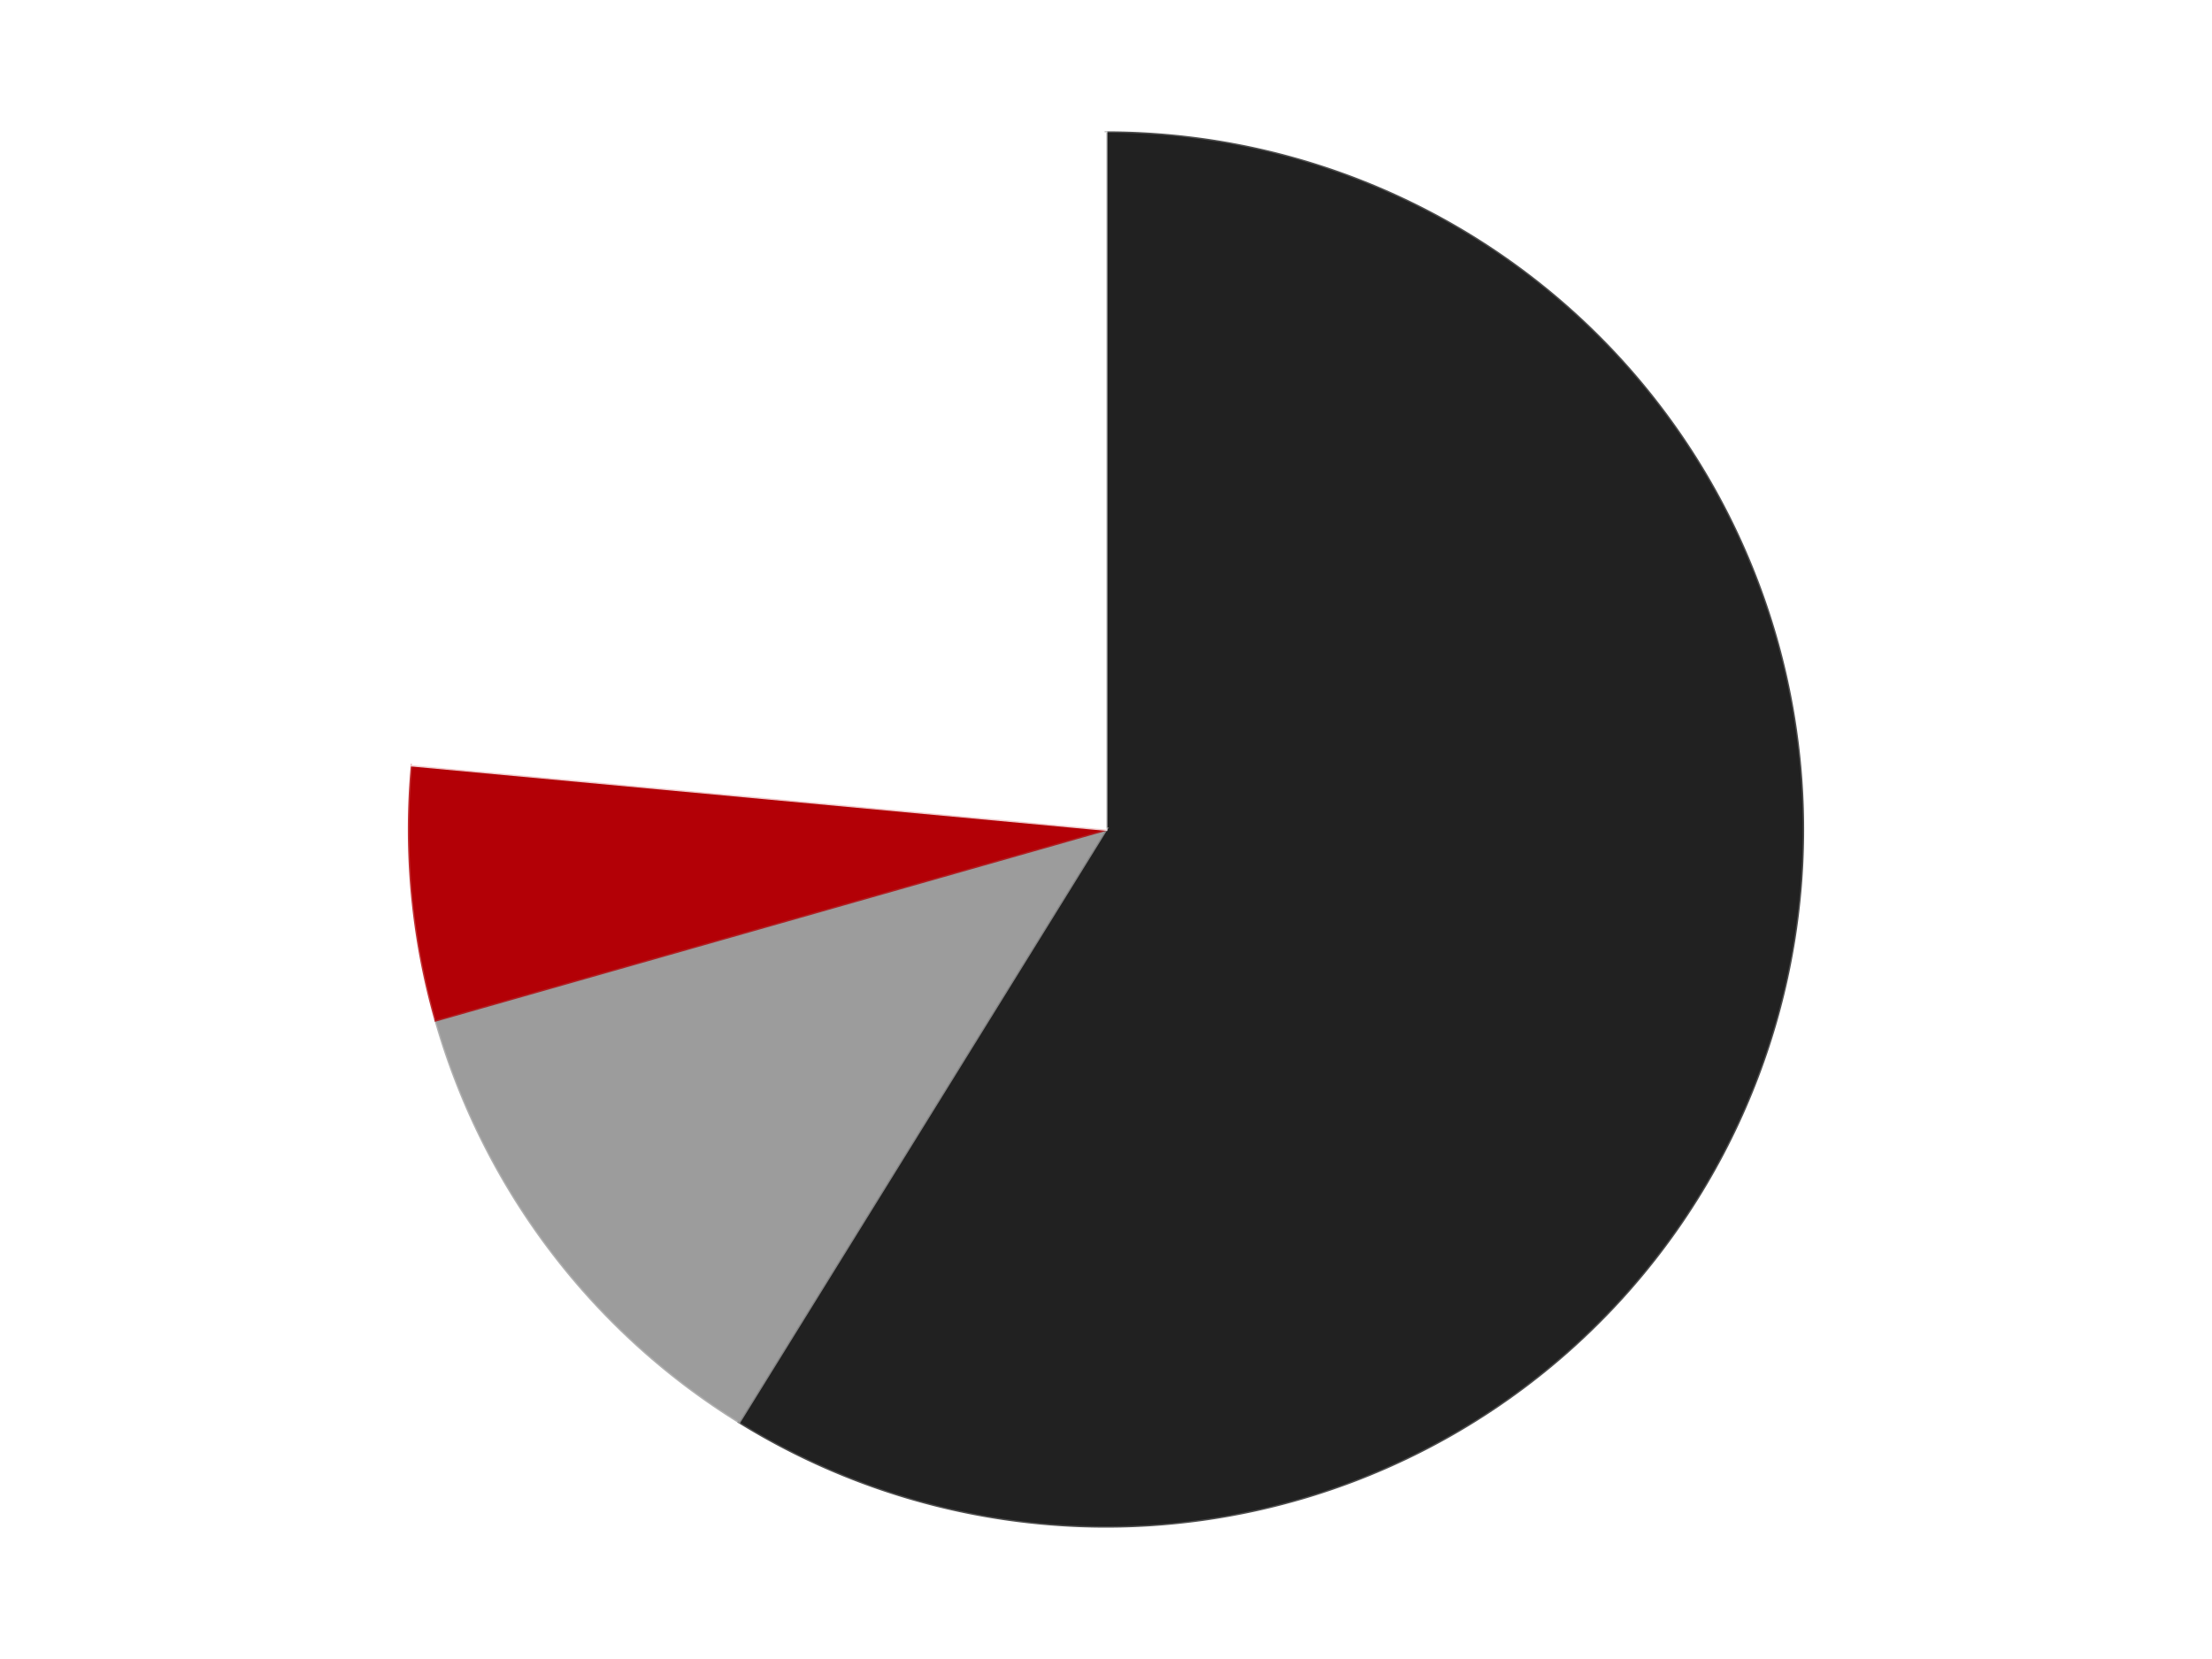 <?xml version='1.0' encoding='utf-8'?>
<svg xmlns="http://www.w3.org/2000/svg" xmlns:xlink="http://www.w3.org/1999/xlink" id="chart-432ee27c-919d-4fbe-8d43-4ec4b37f4d6a" class="pygal-chart" viewBox="0 0 800 600"><!--Generated with pygal 3.0.4 (lxml) ©Kozea 2012-2016 on 2024-07-06--><!--http://pygal.org--><!--http://github.com/Kozea/pygal--><defs><style type="text/css">#chart-432ee27c-919d-4fbe-8d43-4ec4b37f4d6a{-webkit-user-select:none;-webkit-font-smoothing:antialiased;font-family:Consolas,"Liberation Mono",Menlo,Courier,monospace}#chart-432ee27c-919d-4fbe-8d43-4ec4b37f4d6a .title{font-family:Consolas,"Liberation Mono",Menlo,Courier,monospace;font-size:16px}#chart-432ee27c-919d-4fbe-8d43-4ec4b37f4d6a .legends .legend text{font-family:Consolas,"Liberation Mono",Menlo,Courier,monospace;font-size:14px}#chart-432ee27c-919d-4fbe-8d43-4ec4b37f4d6a .axis text{font-family:Consolas,"Liberation Mono",Menlo,Courier,monospace;font-size:10px}#chart-432ee27c-919d-4fbe-8d43-4ec4b37f4d6a .axis text.major{font-family:Consolas,"Liberation Mono",Menlo,Courier,monospace;font-size:10px}#chart-432ee27c-919d-4fbe-8d43-4ec4b37f4d6a .text-overlay text.value{font-family:Consolas,"Liberation Mono",Menlo,Courier,monospace;font-size:16px}#chart-432ee27c-919d-4fbe-8d43-4ec4b37f4d6a .text-overlay text.label{font-family:Consolas,"Liberation Mono",Menlo,Courier,monospace;font-size:10px}#chart-432ee27c-919d-4fbe-8d43-4ec4b37f4d6a .tooltip{font-family:Consolas,"Liberation Mono",Menlo,Courier,monospace;font-size:14px}#chart-432ee27c-919d-4fbe-8d43-4ec4b37f4d6a text.no_data{font-family:Consolas,"Liberation Mono",Menlo,Courier,monospace;font-size:64px}
#chart-432ee27c-919d-4fbe-8d43-4ec4b37f4d6a{background-color:transparent}#chart-432ee27c-919d-4fbe-8d43-4ec4b37f4d6a path,#chart-432ee27c-919d-4fbe-8d43-4ec4b37f4d6a line,#chart-432ee27c-919d-4fbe-8d43-4ec4b37f4d6a rect,#chart-432ee27c-919d-4fbe-8d43-4ec4b37f4d6a circle{-webkit-transition:150ms;-moz-transition:150ms;transition:150ms}#chart-432ee27c-919d-4fbe-8d43-4ec4b37f4d6a .graph &gt; .background{fill:transparent}#chart-432ee27c-919d-4fbe-8d43-4ec4b37f4d6a .plot &gt; .background{fill:transparent}#chart-432ee27c-919d-4fbe-8d43-4ec4b37f4d6a .graph{fill:rgba(0,0,0,.87)}#chart-432ee27c-919d-4fbe-8d43-4ec4b37f4d6a text.no_data{fill:rgba(0,0,0,1)}#chart-432ee27c-919d-4fbe-8d43-4ec4b37f4d6a .title{fill:rgba(0,0,0,1)}#chart-432ee27c-919d-4fbe-8d43-4ec4b37f4d6a .legends .legend text{fill:rgba(0,0,0,.87)}#chart-432ee27c-919d-4fbe-8d43-4ec4b37f4d6a .legends .legend:hover text{fill:rgba(0,0,0,1)}#chart-432ee27c-919d-4fbe-8d43-4ec4b37f4d6a .axis .line{stroke:rgba(0,0,0,1)}#chart-432ee27c-919d-4fbe-8d43-4ec4b37f4d6a .axis .guide.line{stroke:rgba(0,0,0,.54)}#chart-432ee27c-919d-4fbe-8d43-4ec4b37f4d6a .axis .major.line{stroke:rgba(0,0,0,.87)}#chart-432ee27c-919d-4fbe-8d43-4ec4b37f4d6a .axis text.major{fill:rgba(0,0,0,1)}#chart-432ee27c-919d-4fbe-8d43-4ec4b37f4d6a .axis.y .guides:hover .guide.line,#chart-432ee27c-919d-4fbe-8d43-4ec4b37f4d6a .line-graph .axis.x .guides:hover .guide.line,#chart-432ee27c-919d-4fbe-8d43-4ec4b37f4d6a .stackedline-graph .axis.x .guides:hover .guide.line,#chart-432ee27c-919d-4fbe-8d43-4ec4b37f4d6a .xy-graph .axis.x .guides:hover .guide.line{stroke:rgba(0,0,0,1)}#chart-432ee27c-919d-4fbe-8d43-4ec4b37f4d6a .axis .guides:hover text{fill:rgba(0,0,0,1)}#chart-432ee27c-919d-4fbe-8d43-4ec4b37f4d6a .reactive{fill-opacity:1.0;stroke-opacity:.8;stroke-width:1}#chart-432ee27c-919d-4fbe-8d43-4ec4b37f4d6a .ci{stroke:rgba(0,0,0,.87)}#chart-432ee27c-919d-4fbe-8d43-4ec4b37f4d6a .reactive.active,#chart-432ee27c-919d-4fbe-8d43-4ec4b37f4d6a .active .reactive{fill-opacity:0.6;stroke-opacity:.9;stroke-width:4}#chart-432ee27c-919d-4fbe-8d43-4ec4b37f4d6a .ci .reactive.active{stroke-width:1.5}#chart-432ee27c-919d-4fbe-8d43-4ec4b37f4d6a .series text{fill:rgba(0,0,0,1)}#chart-432ee27c-919d-4fbe-8d43-4ec4b37f4d6a .tooltip rect{fill:transparent;stroke:rgba(0,0,0,1);-webkit-transition:opacity 150ms;-moz-transition:opacity 150ms;transition:opacity 150ms}#chart-432ee27c-919d-4fbe-8d43-4ec4b37f4d6a .tooltip .label{fill:rgba(0,0,0,.87)}#chart-432ee27c-919d-4fbe-8d43-4ec4b37f4d6a .tooltip .label{fill:rgba(0,0,0,.87)}#chart-432ee27c-919d-4fbe-8d43-4ec4b37f4d6a .tooltip .legend{font-size:.8em;fill:rgba(0,0,0,.54)}#chart-432ee27c-919d-4fbe-8d43-4ec4b37f4d6a .tooltip .x_label{font-size:.6em;fill:rgba(0,0,0,1)}#chart-432ee27c-919d-4fbe-8d43-4ec4b37f4d6a .tooltip .xlink{font-size:.5em;text-decoration:underline}#chart-432ee27c-919d-4fbe-8d43-4ec4b37f4d6a .tooltip .value{font-size:1.5em}#chart-432ee27c-919d-4fbe-8d43-4ec4b37f4d6a .bound{font-size:.5em}#chart-432ee27c-919d-4fbe-8d43-4ec4b37f4d6a .max-value{font-size:.75em;fill:rgba(0,0,0,.54)}#chart-432ee27c-919d-4fbe-8d43-4ec4b37f4d6a .map-element{fill:transparent;stroke:rgba(0,0,0,.54) !important}#chart-432ee27c-919d-4fbe-8d43-4ec4b37f4d6a .map-element .reactive{fill-opacity:inherit;stroke-opacity:inherit}#chart-432ee27c-919d-4fbe-8d43-4ec4b37f4d6a .color-0,#chart-432ee27c-919d-4fbe-8d43-4ec4b37f4d6a .color-0 a:visited{stroke:#F44336;fill:#F44336}#chart-432ee27c-919d-4fbe-8d43-4ec4b37f4d6a .color-1,#chart-432ee27c-919d-4fbe-8d43-4ec4b37f4d6a .color-1 a:visited{stroke:#3F51B5;fill:#3F51B5}#chart-432ee27c-919d-4fbe-8d43-4ec4b37f4d6a .color-2,#chart-432ee27c-919d-4fbe-8d43-4ec4b37f4d6a .color-2 a:visited{stroke:#009688;fill:#009688}#chart-432ee27c-919d-4fbe-8d43-4ec4b37f4d6a .color-3,#chart-432ee27c-919d-4fbe-8d43-4ec4b37f4d6a .color-3 a:visited{stroke:#FFC107;fill:#FFC107}#chart-432ee27c-919d-4fbe-8d43-4ec4b37f4d6a .text-overlay .color-0 text{fill:black}#chart-432ee27c-919d-4fbe-8d43-4ec4b37f4d6a .text-overlay .color-1 text{fill:black}#chart-432ee27c-919d-4fbe-8d43-4ec4b37f4d6a .text-overlay .color-2 text{fill:black}#chart-432ee27c-919d-4fbe-8d43-4ec4b37f4d6a .text-overlay .color-3 text{fill:black}
#chart-432ee27c-919d-4fbe-8d43-4ec4b37f4d6a text.no_data{text-anchor:middle}#chart-432ee27c-919d-4fbe-8d43-4ec4b37f4d6a .guide.line{fill:none}#chart-432ee27c-919d-4fbe-8d43-4ec4b37f4d6a .centered{text-anchor:middle}#chart-432ee27c-919d-4fbe-8d43-4ec4b37f4d6a .title{text-anchor:middle}#chart-432ee27c-919d-4fbe-8d43-4ec4b37f4d6a .legends .legend text{fill-opacity:1}#chart-432ee27c-919d-4fbe-8d43-4ec4b37f4d6a .axis.x text{text-anchor:middle}#chart-432ee27c-919d-4fbe-8d43-4ec4b37f4d6a .axis.x:not(.web) text[transform]{text-anchor:start}#chart-432ee27c-919d-4fbe-8d43-4ec4b37f4d6a .axis.x:not(.web) text[transform].backwards{text-anchor:end}#chart-432ee27c-919d-4fbe-8d43-4ec4b37f4d6a .axis.y text{text-anchor:end}#chart-432ee27c-919d-4fbe-8d43-4ec4b37f4d6a .axis.y text[transform].backwards{text-anchor:start}#chart-432ee27c-919d-4fbe-8d43-4ec4b37f4d6a .axis.y2 text{text-anchor:start}#chart-432ee27c-919d-4fbe-8d43-4ec4b37f4d6a .axis.y2 text[transform].backwards{text-anchor:end}#chart-432ee27c-919d-4fbe-8d43-4ec4b37f4d6a .axis .guide.line{stroke-dasharray:4,4;stroke:black}#chart-432ee27c-919d-4fbe-8d43-4ec4b37f4d6a .axis .major.guide.line{stroke-dasharray:6,6;stroke:black}#chart-432ee27c-919d-4fbe-8d43-4ec4b37f4d6a .horizontal .axis.y .guide.line,#chart-432ee27c-919d-4fbe-8d43-4ec4b37f4d6a .horizontal .axis.y2 .guide.line,#chart-432ee27c-919d-4fbe-8d43-4ec4b37f4d6a .vertical .axis.x .guide.line{opacity:0}#chart-432ee27c-919d-4fbe-8d43-4ec4b37f4d6a .horizontal .axis.always_show .guide.line,#chart-432ee27c-919d-4fbe-8d43-4ec4b37f4d6a .vertical .axis.always_show .guide.line{opacity:1 !important}#chart-432ee27c-919d-4fbe-8d43-4ec4b37f4d6a .axis.y .guides:hover .guide.line,#chart-432ee27c-919d-4fbe-8d43-4ec4b37f4d6a .axis.y2 .guides:hover .guide.line,#chart-432ee27c-919d-4fbe-8d43-4ec4b37f4d6a .axis.x .guides:hover .guide.line{opacity:1}#chart-432ee27c-919d-4fbe-8d43-4ec4b37f4d6a .axis .guides:hover text{opacity:1}#chart-432ee27c-919d-4fbe-8d43-4ec4b37f4d6a .nofill{fill:none}#chart-432ee27c-919d-4fbe-8d43-4ec4b37f4d6a .subtle-fill{fill-opacity:.2}#chart-432ee27c-919d-4fbe-8d43-4ec4b37f4d6a .dot{stroke-width:1px;fill-opacity:1;stroke-opacity:1}#chart-432ee27c-919d-4fbe-8d43-4ec4b37f4d6a .dot.active{stroke-width:5px}#chart-432ee27c-919d-4fbe-8d43-4ec4b37f4d6a .dot.negative{fill:transparent}#chart-432ee27c-919d-4fbe-8d43-4ec4b37f4d6a text,#chart-432ee27c-919d-4fbe-8d43-4ec4b37f4d6a tspan{stroke:none !important}#chart-432ee27c-919d-4fbe-8d43-4ec4b37f4d6a .series text.active{opacity:1}#chart-432ee27c-919d-4fbe-8d43-4ec4b37f4d6a .tooltip rect{fill-opacity:.95;stroke-width:.5}#chart-432ee27c-919d-4fbe-8d43-4ec4b37f4d6a .tooltip text{fill-opacity:1}#chart-432ee27c-919d-4fbe-8d43-4ec4b37f4d6a .showable{visibility:hidden}#chart-432ee27c-919d-4fbe-8d43-4ec4b37f4d6a .showable.shown{visibility:visible}#chart-432ee27c-919d-4fbe-8d43-4ec4b37f4d6a .gauge-background{fill:rgba(229,229,229,1);stroke:none}#chart-432ee27c-919d-4fbe-8d43-4ec4b37f4d6a .bg-lines{stroke:transparent;stroke-width:2px}</style><script type="text/javascript">window.pygal = window.pygal || {};window.pygal.config = window.pygal.config || {};window.pygal.config['432ee27c-919d-4fbe-8d43-4ec4b37f4d6a'] = {"allow_interruptions": false, "box_mode": "extremes", "classes": ["pygal-chart"], "css": ["file://style.css", "file://graph.css"], "defs": [], "disable_xml_declaration": false, "dots_size": 2.5, "dynamic_print_values": false, "explicit_size": false, "fill": false, "force_uri_protocol": "https", "formatter": null, "half_pie": false, "height": 600, "include_x_axis": false, "inner_radius": 0, "interpolate": null, "interpolation_parameters": {}, "interpolation_precision": 250, "inverse_y_axis": false, "js": ["//kozea.github.io/pygal.js/2.0.x/pygal-tooltips.min.js"], "legend_at_bottom": false, "legend_at_bottom_columns": null, "legend_box_size": 12, "logarithmic": false, "margin": 20, "margin_bottom": null, "margin_left": null, "margin_right": null, "margin_top": null, "max_scale": 16, "min_scale": 4, "missing_value_fill_truncation": "x", "no_data_text": "No data", "no_prefix": false, "order_min": null, "pretty_print": false, "print_labels": false, "print_values": false, "print_values_position": "center", "print_zeroes": true, "range": null, "rounded_bars": null, "secondary_range": null, "show_dots": true, "show_legend": false, "show_minor_x_labels": true, "show_minor_y_labels": true, "show_only_major_dots": false, "show_x_guides": false, "show_x_labels": true, "show_y_guides": true, "show_y_labels": true, "spacing": 10, "stack_from_top": false, "strict": false, "stroke": true, "stroke_style": null, "style": {"background": "transparent", "ci_colors": [], "colors": ["#F44336", "#3F51B5", "#009688", "#FFC107", "#FF5722", "#9C27B0", "#03A9F4", "#8BC34A", "#FF9800", "#E91E63", "#2196F3", "#4CAF50", "#FFEB3B", "#673AB7", "#00BCD4", "#CDDC39", "#9E9E9E", "#607D8B"], "dot_opacity": "1", "font_family": "Consolas, \"Liberation Mono\", Menlo, Courier, monospace", "foreground": "rgba(0, 0, 0, .87)", "foreground_strong": "rgba(0, 0, 0, 1)", "foreground_subtle": "rgba(0, 0, 0, .54)", "guide_stroke_color": "black", "guide_stroke_dasharray": "4,4", "label_font_family": "Consolas, \"Liberation Mono\", Menlo, Courier, monospace", "label_font_size": 10, "legend_font_family": "Consolas, \"Liberation Mono\", Menlo, Courier, monospace", "legend_font_size": 14, "major_guide_stroke_color": "black", "major_guide_stroke_dasharray": "6,6", "major_label_font_family": "Consolas, \"Liberation Mono\", Menlo, Courier, monospace", "major_label_font_size": 10, "no_data_font_family": "Consolas, \"Liberation Mono\", Menlo, Courier, monospace", "no_data_font_size": 64, "opacity": "1.0", "opacity_hover": "0.6", "plot_background": "transparent", "stroke_opacity": ".8", "stroke_opacity_hover": ".9", "stroke_width": "1", "stroke_width_hover": "4", "title_font_family": "Consolas, \"Liberation Mono\", Menlo, Courier, monospace", "title_font_size": 16, "tooltip_font_family": "Consolas, \"Liberation Mono\", Menlo, Courier, monospace", "tooltip_font_size": 14, "transition": "150ms", "value_background": "rgba(229, 229, 229, 1)", "value_colors": [], "value_font_family": "Consolas, \"Liberation Mono\", Menlo, Courier, monospace", "value_font_size": 16, "value_label_font_family": "Consolas, \"Liberation Mono\", Menlo, Courier, monospace", "value_label_font_size": 10}, "title": null, "tooltip_border_radius": 0, "tooltip_fancy_mode": true, "truncate_label": null, "truncate_legend": null, "width": 800, "x_label_rotation": 0, "x_labels": null, "x_labels_major": null, "x_labels_major_count": null, "x_labels_major_every": null, "x_title": null, "xrange": null, "y_label_rotation": 0, "y_labels": null, "y_labels_major": null, "y_labels_major_count": null, "y_labels_major_every": null, "y_title": null, "zero": 0, "legends": ["Black", "Light Gray", "Red", "White"]}</script><script type="text/javascript" xlink:href="https://kozea.github.io/pygal.js/2.0.x/pygal-tooltips.min.js"/></defs><title>Pygal</title><g class="graph pie-graph vertical"><rect x="0" y="0" width="800" height="600" class="background"/><g transform="translate(20, 20)" class="plot"><rect x="0" y="0" width="760" height="560" class="background"/><g class="series serie-0 color-0"><g class="slices"><g class="slice" style="fill: #212121; stroke: #212121"><path d="M380 28 A252 252 0 1 1 247.339 494.255 L380 280 A0 0 0 1 0 380 280 z" class="slice reactive tooltip-trigger"/><desc class="value">10</desc><desc class="x centered">501.1900310397752</desc><desc class="y centered">314.48153674908247</desc></g></g></g><g class="series serie-1 color-1"><g class="slices"><g class="slice" style="fill: #9C9C9C; stroke: #9C9C9C"><path d="M247.339 494.255 A252 252 0 0 1 137.62 348.963 L380 280 A0 0 0 0 0 380 280 z" class="slice reactive tooltip-trigger"/><desc class="value">2</desc><desc class="x centered">279.4498293626898</desc><desc class="y centered">355.9319641837863</desc></g></g></g><g class="series serie-2 color-2"><g class="slices"><g class="slice" style="fill: #B30006; stroke: #B30006"><path d="M137.62 348.963 A252 252 0 0 1 129.075 256.748 L380 280 A0 0 0 0 0 380 280 z" class="slice reactive tooltip-trigger"/><desc class="value">1</desc><desc class="x centered">254.53749378682565</desc><desc class="y centered">291.62581329237605</desc></g></g></g><g class="series serie-3 color-3"><g class="slices"><g class="slice" style="fill: #FFFFFF; stroke: #FFFFFF"><path d="M129.075 256.748 A252 252 0 0 1 380 28 L380 280 A0 0 0 0 0 380 280 z" class="slice reactive tooltip-trigger"/><desc class="value">4</desc><desc class="x centered">295.11434890053374</desc><desc class="y centered">186.88487643019704</desc></g></g></g></g><g class="titles"/><g transform="translate(20, 20)" class="plot overlay"><g class="series serie-0 color-0"/><g class="series serie-1 color-1"/><g class="series serie-2 color-2"/><g class="series serie-3 color-3"/></g><g transform="translate(20, 20)" class="plot text-overlay"><g class="series serie-0 color-0"/><g class="series serie-1 color-1"/><g class="series serie-2 color-2"/><g class="series serie-3 color-3"/></g><g transform="translate(20, 20)" class="plot tooltip-overlay"><g transform="translate(0 0)" style="opacity: 0" class="tooltip"><rect rx="0" ry="0" width="0" height="0" class="tooltip-box"/><g class="text"/></g></g></g></svg>